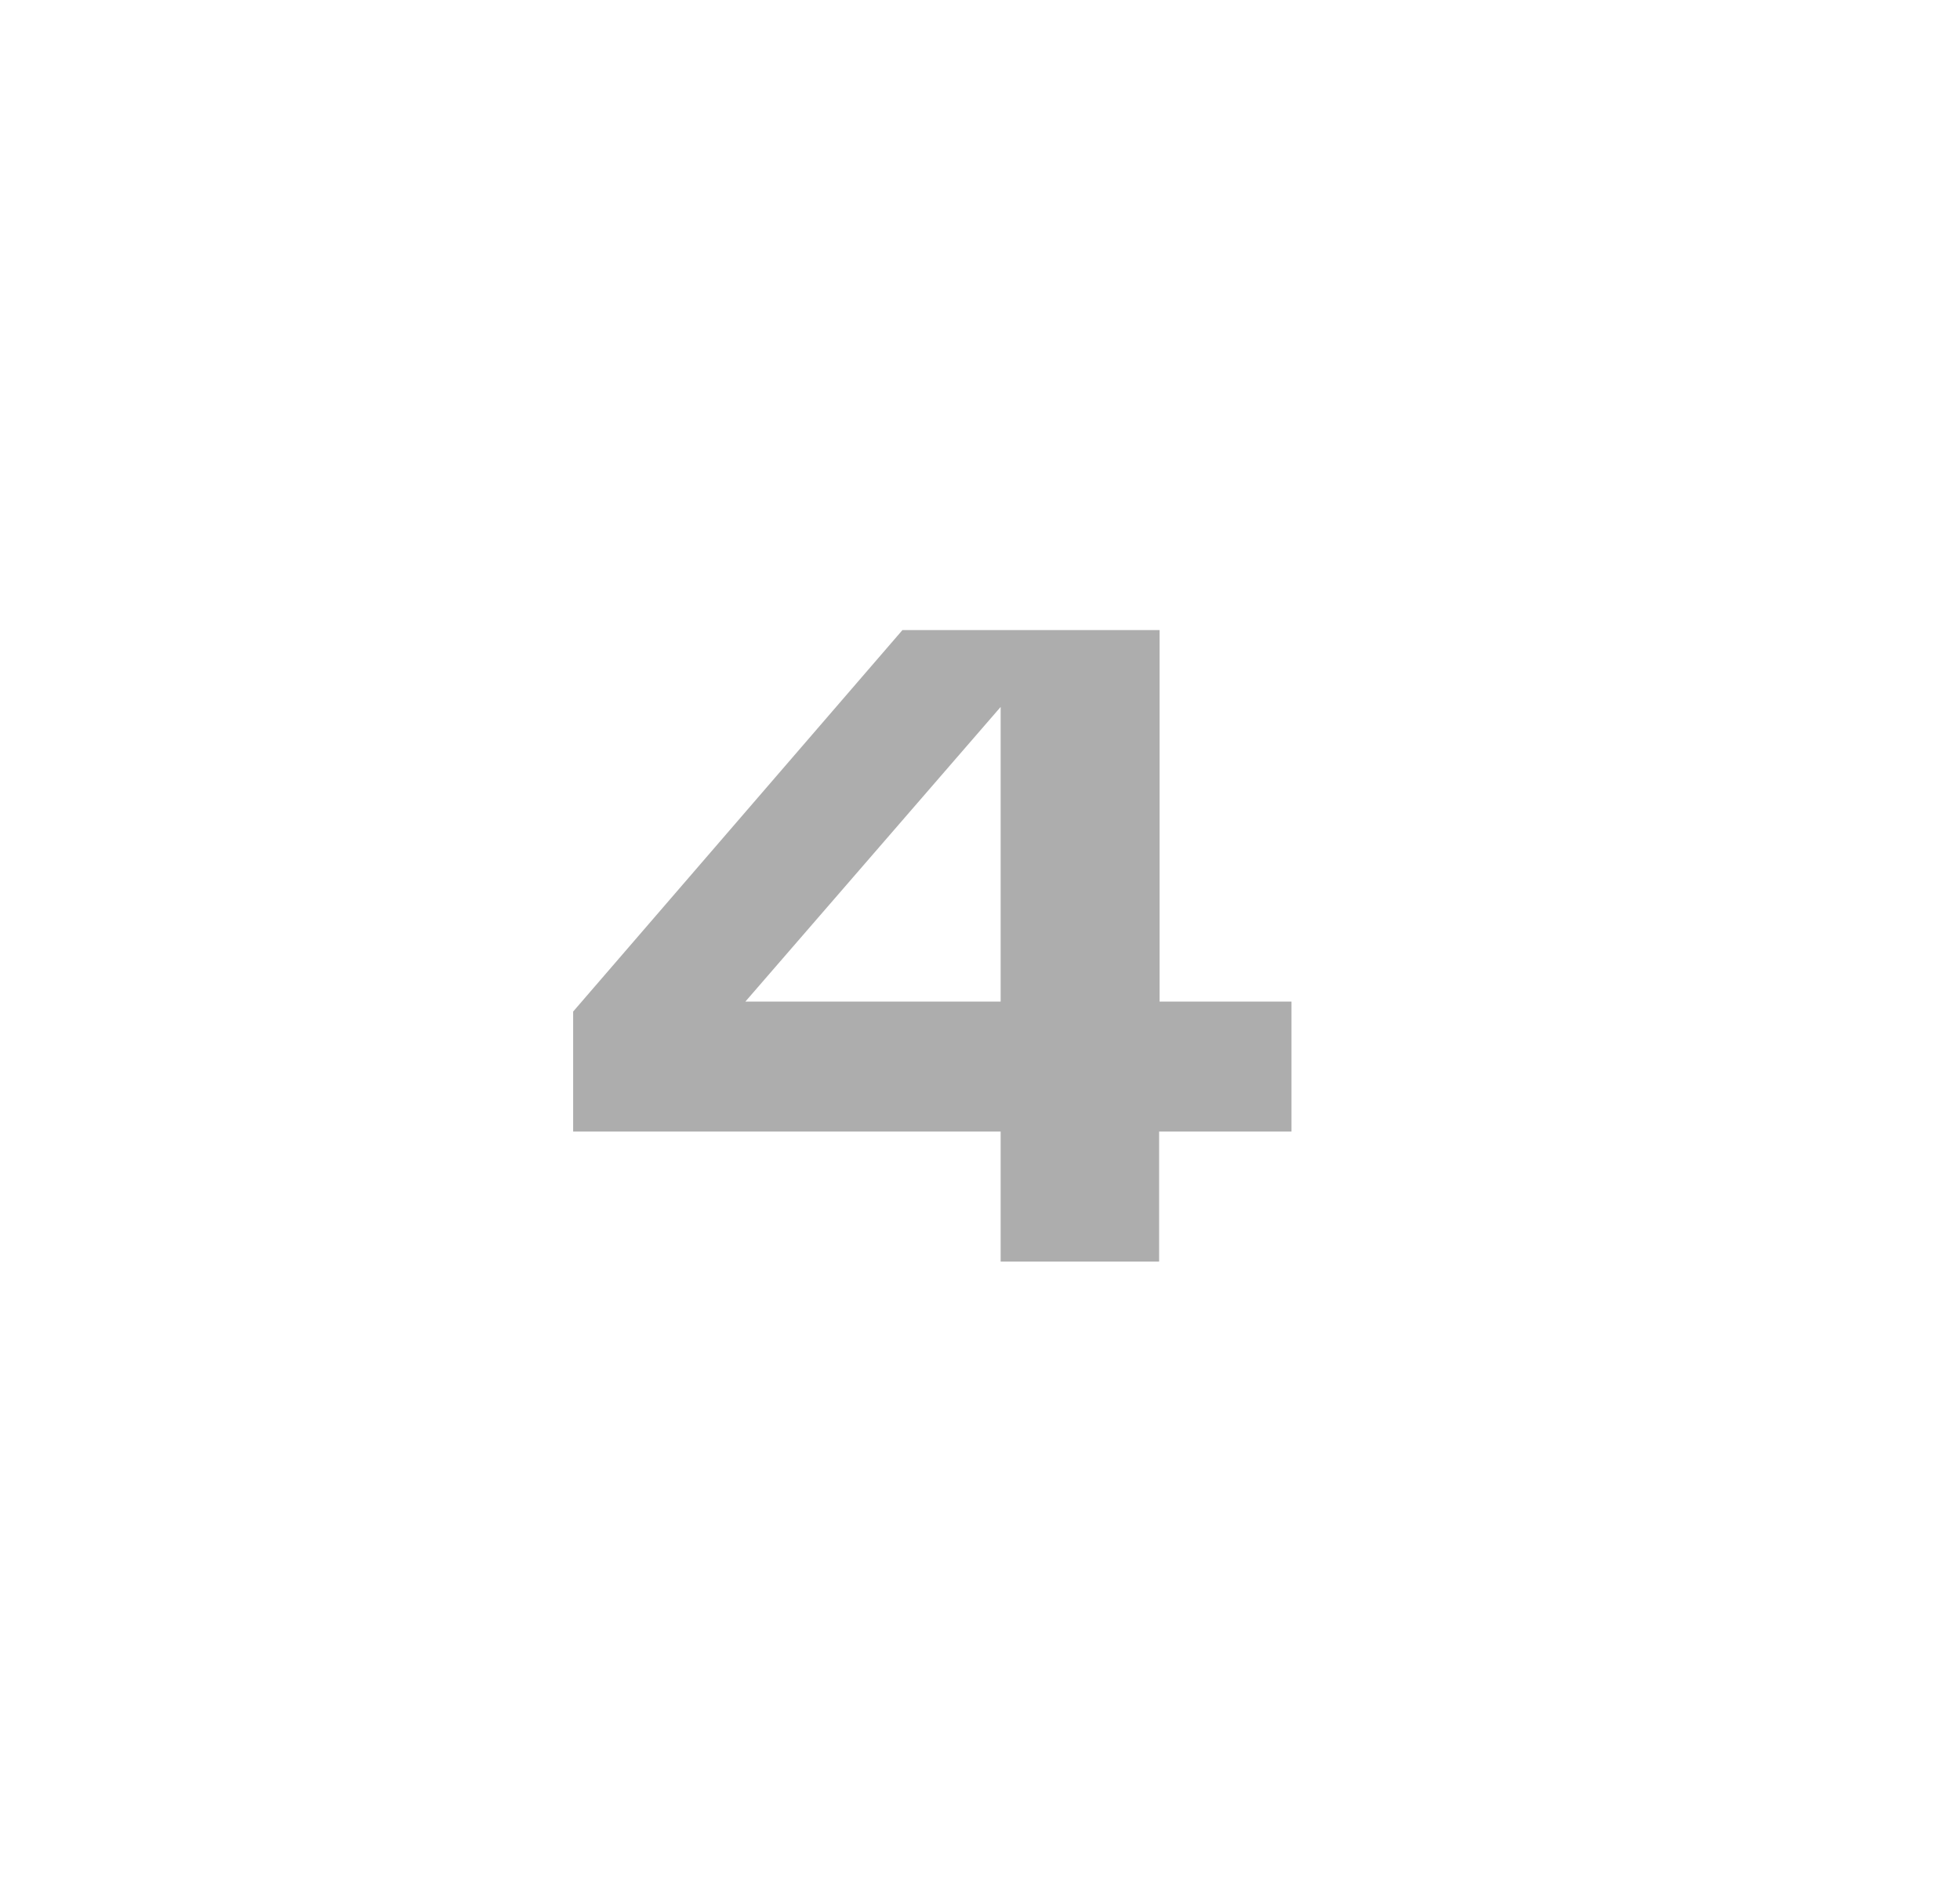 <?xml version="1.0" encoding="UTF-8"?> <!-- Generator: Adobe Illustrator 24.3.0, SVG Export Plug-In . SVG Version: 6.00 Build 0) --> <svg xmlns="http://www.w3.org/2000/svg" xmlns:xlink="http://www.w3.org/1999/xlink" id="Слой_1" x="0px" y="0px" viewBox="0 0 41.31 39.86" style="enable-background:new 0 0 41.31 39.86;" xml:space="preserve"> <style type="text/css"> .st0{fill:#FFFFFF;} .st1{fill:#CCCCCC;} .st2{fill:#2F2A7D;} .st3{fill:#202124;} .st4{fill:#F0D934;} .st5{fill:#F7E030;} .st6{opacity:0.62;} .st7{opacity:0.15;} .st8{fill:none;stroke:#928F8F;stroke-width:2;stroke-miterlimit:10;} .st9{fill:none;stroke:#928F8F;stroke-width:2;stroke-miterlimit:10;stroke-dasharray:6.013,6.013;} .st10{fill:none;stroke:#928F8F;stroke-width:2;stroke-miterlimit:10;stroke-dasharray:6.04,6.04;} .st11{fill:none;stroke:#928F8F;stroke-width:2;stroke-miterlimit:10;stroke-dasharray:5.993,5.993;} .st12{clip-path:url(#SVGID_2_);} .st13{clip-path:url(#SVGID_4_);} .st14{clip-path:url(#SVGID_8_);} .st15{clip-path:url(#SVGID_10_);} .st16{clip-path:url(#SVGID_12_);} .st17{clip-path:url(#SVGID_14_);} .st18{clip-path:url(#SVGID_16_);} .st19{clip-path:url(#SVGID_20_);} .st20{clip-path:url(#SVGID_22_);} .st21{clip-path:url(#SVGID_24_);} .st22{clip-path:url(#SVGID_26_);} .st23{clip-path:url(#SVGID_28_);} .st24{clip-path:url(#SVGID_32_);} .st25{clip-path:url(#SVGID_34_);} .st26{clip-path:url(#SVGID_36_);} .st27{clip-path:url(#SVGID_38_);} .st28{clip-path:url(#SVGID_38_);fill:#F0D934;} .st29{clip-path:url(#SVGID_38_);fill:#FFFFFF;} .st30{clip-path:url(#SVGID_40_);} .st31{fill:#F6DF31;} .st32{clip-path:url(#SVGID_42_);fill:#F0D934;} .st33{clip-path:url(#SVGID_44_);} .st34{clip-path:url(#SVGID_46_);} .st35{clip-path:url(#SVGID_46_);fill:#F0D934;} .st36{clip-path:url(#SVGID_46_);fill:#FFFFFF;} .st37{clip-path:url(#SVGID_48_);} .st38{clip-path:url(#SVGID_50_);fill:#F0D934;} .st39{clip-path:url(#SVGID_52_);} .st40{clip-path:url(#SVGID_54_);} .st41{fill:#F0D934;stroke:#F6DF31;stroke-miterlimit:10;} .st42{clip-path:url(#SVGID_54_);fill:#F0D934;} .st43{clip-path:url(#SVGID_54_);fill:#FFFFFF;} .st44{clip-path:url(#SVGID_56_);} .st45{clip-path:url(#SVGID_56_);fill:#F0D934;} .st46{clip-path:url(#SVGID_56_);fill:#FFFFFF;} .st47{clip-path:url(#SVGID_58_);fill:#F0D934;} .st48{clip-path:url(#SVGID_58_);} .st49{clip-path:url(#SVGID_58_);fill:#FFFFFF;} .st50{clip-path:url(#SVGID_60_);} .st51{clip-path:url(#SVGID_62_);fill:#F0D934;} .st52{clip-path:url(#SVGID_62_);} .st53{clip-path:url(#SVGID_62_);fill:#FFFFFF;} .st54{clip-path:url(#SVGID_64_);} .st55{clip-path:url(#SVGID_66_);fill:#F0D934;} .st56{clip-path:url(#SVGID_66_);} .st57{clip-path:url(#SVGID_66_);fill:#FFFFFF;} .st58{clip-path:url(#SVGID_68_);fill:#F0D934;} .st59{clip-path:url(#SVGID_68_);} .st60{clip-path:url(#SVGID_68_);fill:#FFFFFF;} .st61{clip-path:url(#SVGID_70_);fill:#F0D934;} .st62{clip-path:url(#SVGID_70_);} .st63{clip-path:url(#SVGID_72_);} .st64{clip-path:url(#SVGID_70_);fill:#FFFFFF;} .st65{clip-path:url(#SVGID_74_);fill:#F0D934;} .st66{clip-path:url(#SVGID_74_);} .st67{clip-path:url(#SVGID_76_);} .st68{clip-path:url(#SVGID_74_);fill:#FFFFFF;} .st69{clip-path:url(#SVGID_78_);} .st70{clip-path:url(#SVGID_78_);fill:#F0D934;} .st71{clip-path:url(#SVGID_80_);} .st72{fill:#FFFFFF;stroke:#FFFFFF;stroke-miterlimit:10;} .st73{clip-path:url(#SVGID_82_);} .st74{clip-path:url(#SVGID_84_);} .st75{clip-path:url(#SVGID_84_);fill:#F0D934;} .st76{clip-path:url(#SVGID_86_);} .st77{clip-path:url(#SVGID_88_);} .st78{clip-path:url(#SVGID_90_);} .st79{clip-path:url(#SVGID_90_);fill:#F0D934;} .st80{clip-path:url(#SVGID_90_);fill:#FFFFFF;} .st81{clip-path:url(#SVGID_92_);} .st82{clip-path:url(#SVGID_94_);} .st83{clip-path:url(#SVGID_96_);} .st84{clip-path:url(#SVGID_96_);fill:#F0D934;} .st85{clip-path:url(#SVGID_96_);fill:#FFFFFF;} .st86{clip-path:url(#SVGID_98_);} .st87{clip-path:url(#SVGID_100_);} .st88{clip-path:url(#SVGID_102_);fill:#F0D934;} .st89{clip-path:url(#SVGID_102_);} .st90{clip-path:url(#SVGID_102_);fill:#FFFFFF;} .st91{clip-path:url(#SVGID_104_);} .st92{clip-path:url(#SVGID_106_);fill:#F0D934;} .st93{clip-path:url(#SVGID_106_);} .st94{clip-path:url(#SVGID_106_);fill:#FFFFFF;} .st95{clip-path:url(#SVGID_108_);} .st96{clip-path:url(#SVGID_110_);fill:#F0D934;} .st97{clip-path:url(#SVGID_110_);} .st98{clip-path:url(#SVGID_110_);stroke:#000000;stroke-width:0.5;stroke-miterlimit:10;} .st99{clip-path:url(#SVGID_112_);fill:#F0D934;} .st100{clip-path:url(#SVGID_112_);} .st101{clip-path:url(#SVGID_112_);stroke:#000000;stroke-width:0.5;stroke-miterlimit:10;} .st102{clip-path:url(#SVGID_114_);} .st103{clip-path:url(#SVGID_114_);fill:#F0D934;} .st104{clip-path:url(#SVGID_114_);fill:#FFFFFF;} .st105{clip-path:url(#SVGID_116_);} .st106{clip-path:url(#SVGID_116_);fill:#F0D934;} .st107{clip-path:url(#SVGID_116_);fill:#FFFFFF;} .st108{clip-path:url(#SVGID_118_);fill:#F0D934;} .st109{clip-path:url(#SVGID_118_);} .st110{clip-path:url(#SVGID_120_);} .st111{clip-path:url(#SVGID_122_);} .st112{clip-path:url(#SVGID_124_);fill:#F0D934;} .st113{clip-path:url(#SVGID_124_);} .st114{clip-path:url(#SVGID_126_);} .st115{clip-path:url(#SVGID_128_);} .st116{fill:#FFFFFF;stroke:#202124;stroke-width:5;stroke-linejoin:round;stroke-miterlimit:10;} .st117{fill:none;stroke:#F0D934;stroke-width:5;stroke-linejoin:round;} .st118{fill:none;stroke:#F0D934;stroke-width:5;stroke-linejoin:round;stroke-dasharray:20.546,20.546;} .st119{fill:none;stroke:#F0D934;stroke-width:20;stroke-linejoin:round;} .st120{fill:none;stroke:#000000;stroke-width:5;stroke-linejoin:round;stroke-miterlimit:10;} .st121{fill:#F0D934;stroke:#202124;stroke-width:5;stroke-linejoin:round;stroke-miterlimit:10;} .st122{fill:none;stroke:#202124;stroke-width:5;stroke-linejoin:round;} .st123{fill:none;stroke:#202124;stroke-width:5;stroke-linejoin:round;stroke-dasharray:20.546,20.546;} .st124{fill:#B8A72A;stroke:#202124;stroke-width:5;stroke-linejoin:round;stroke-miterlimit:10;} .st125{fill:#B3B3B3;stroke:#000000;stroke-width:5;stroke-linejoin:round;stroke-miterlimit:10;} .st126{fill:none;stroke:#F0D934;stroke-width:5;stroke-linejoin:round;stroke-miterlimit:10;stroke-dasharray:20;} .st127{fill:none;stroke:#202124;stroke-width:5;stroke-linejoin:round;stroke-miterlimit:10;stroke-dasharray:20;} .st128{fill:none;stroke:#F0D934;stroke-width:7;stroke-linejoin:round;} .st129{fill:#B8A72A;stroke:#000000;stroke-width:5;stroke-linejoin:round;stroke-miterlimit:10;} .st130{fill:none;stroke:#CCCCCC;stroke-width:5;stroke-linejoin:round;stroke-miterlimit:10;} .st131{fill:none;stroke:#202124;stroke-width:5;stroke-linejoin:round;stroke-miterlimit:10;} .st132{fill:none;stroke:#202124;stroke-width:20;stroke-linejoin:round;} .st133{fill:#F0D934;stroke:#000000;stroke-width:5;stroke-linejoin:round;stroke-miterlimit:10;} .st134{fill:none;stroke:#202124;stroke-width:10;stroke-linejoin:round;} .st135{display:none;opacity:0.31;} .st136{display:inline;fill:none;stroke:#202124;stroke-width:5;stroke-miterlimit:10;} .st137{display:none;opacity:0.38;} .st138{display:inline;fill:#B8A72A;stroke:#000000;stroke-width:5;stroke-linejoin:round;stroke-miterlimit:10;} .st139{display:inline;fill:#FFFFFF;stroke:#202124;stroke-width:5;stroke-miterlimit:10;} .st140{display:inline;fill:#B3B3B3;stroke:#000000;stroke-width:5;stroke-linejoin:round;stroke-miterlimit:10;} .st141{display:inline;fill:#F0D934;stroke:#000000;stroke-width:5;stroke-linejoin:round;stroke-miterlimit:10;} .st142{fill:#B8A72A;} .st143{fill:#B3B3B3;} .st144{fill:#1C1718;} .st145{fill:none;stroke:#CCCCCC;stroke-width:5;stroke-miterlimit:10;} .st146{fill:#B8A72A;stroke:#000000;stroke-width:3;stroke-linejoin:round;stroke-miterlimit:10;} .st147{fill:#F0D934;stroke:#000000;stroke-width:3;stroke-linejoin:round;stroke-miterlimit:10;} .st148{fill:#ADADAD;} .st149{fill:none;stroke:#F0D934;stroke-width:7;stroke-miterlimit:10;} .st150{fill:none;stroke:#F0D934;stroke-width:7;stroke-miterlimit:10;stroke-dasharray:15.062,14.058;} .st151{fill:none;stroke:#F0D934;stroke-width:7;stroke-miterlimit:10;stroke-dasharray:15.043,14.04;} .st152{fill:none;stroke:#F0D934;stroke-width:7;stroke-miterlimit:10;stroke-dasharray:15.058,14.054;} .st153{fill:url(#SVGID_129_);} .st154{fill:#E7E0DD;} .st155{fill:#D9B65E;} .st156{fill:#5C5858;} </style> <g> <path class="st148" d="M24.43,21.11h2.79v2.74h-2.79v2.74h-3.34v-2.74h-9.01v-2.53l6.94-8.04h5.42V21.11z M15.71,21.11h5.38v-6.21 L15.71,21.11z"></path> </g> </svg> 